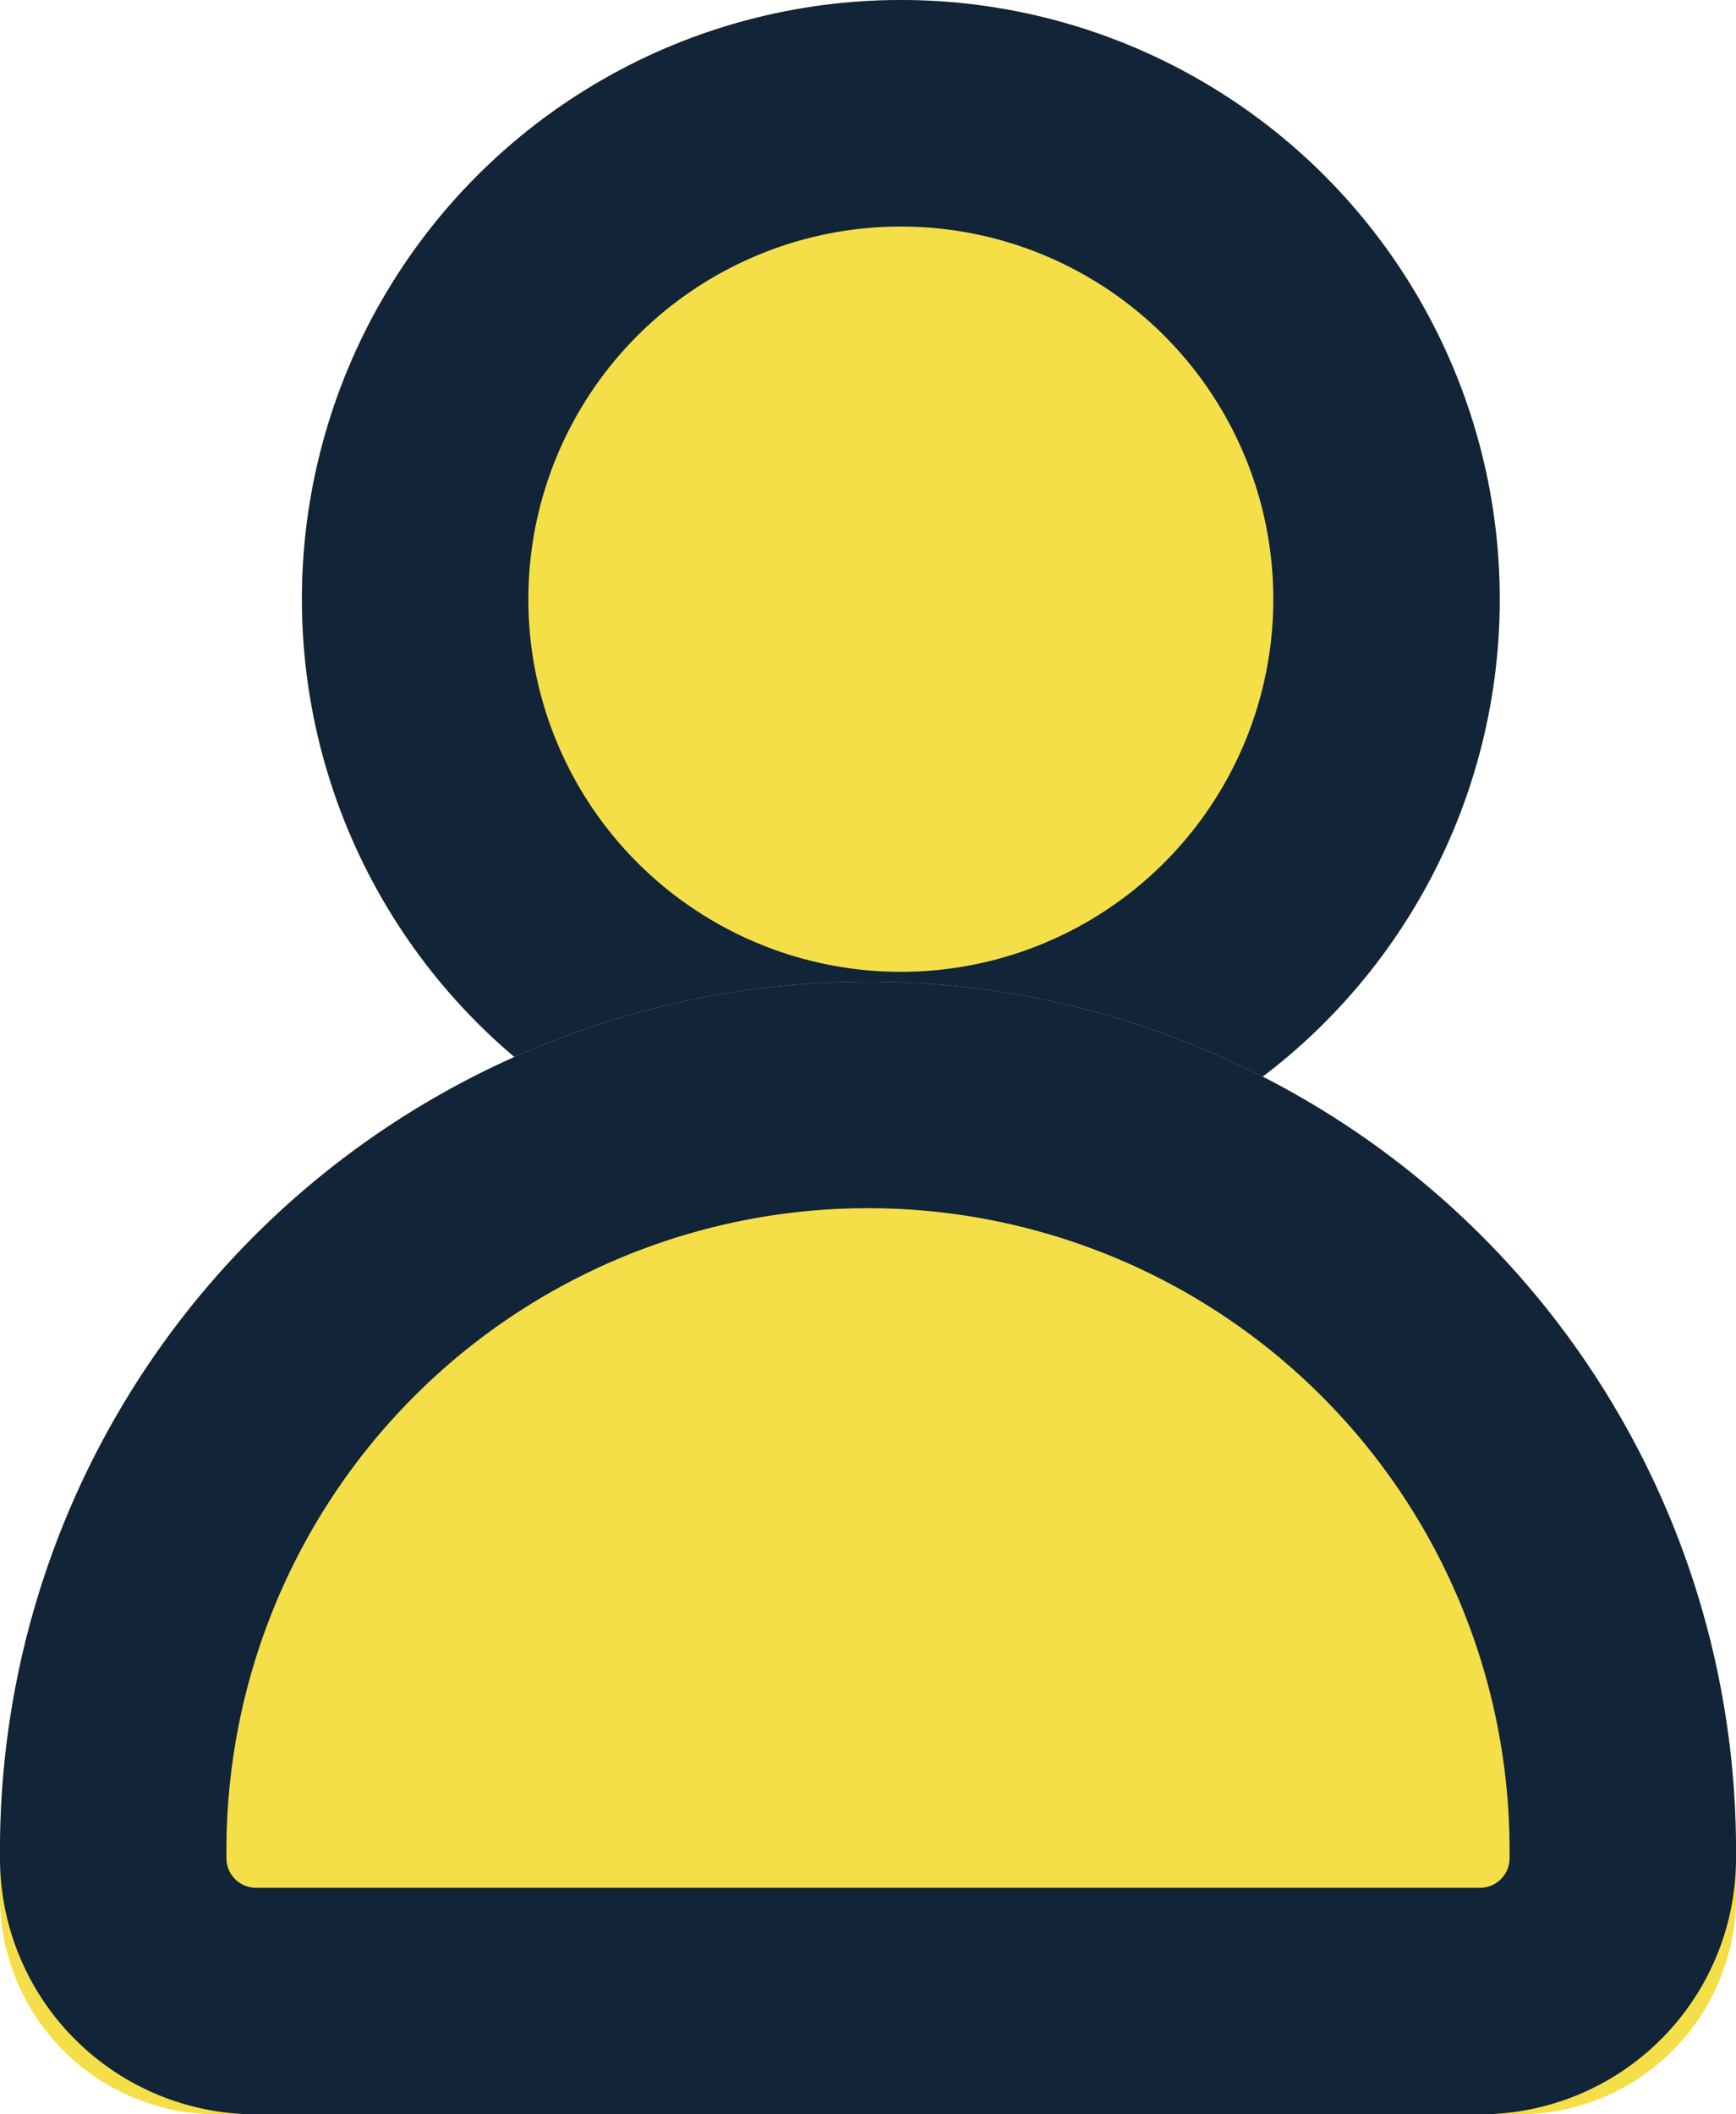 <svg xmlns="http://www.w3.org/2000/svg" width="23" height="28" viewBox="0 0 23 28"><g transform="translate(-1691 -52)"><g transform="translate(1505)"><g transform="translate(190 52)" fill="#f4df49" stroke="#112438" stroke-width="3"><circle cx="7.935" cy="7.935" r="7.935" stroke="none"/><circle cx="7.935" cy="7.935" r="6.435" fill="none"/></g><g transform="translate(186 65)" fill="#f4df49" stroke="#112438" stroke-width="3"><path d="M11.5,0h0A11.5,11.5,0,0,1,23,11.5v.625A2.875,2.875,0,0,1,20.125,15H2.875A2.875,2.875,0,0,1,0,12.125V11.5A11.5,11.5,0,0,1,11.5,0Z" stroke="none"/><path d="M11.5,1.5h0a10,10,0,0,1,10,10v.108A1.892,1.892,0,0,1,19.608,13.5H3.392A1.892,1.892,0,0,1,1.5,11.608V11.5A10,10,0,0,1,11.5,1.5Z" fill="none"/></g></g></g></svg>